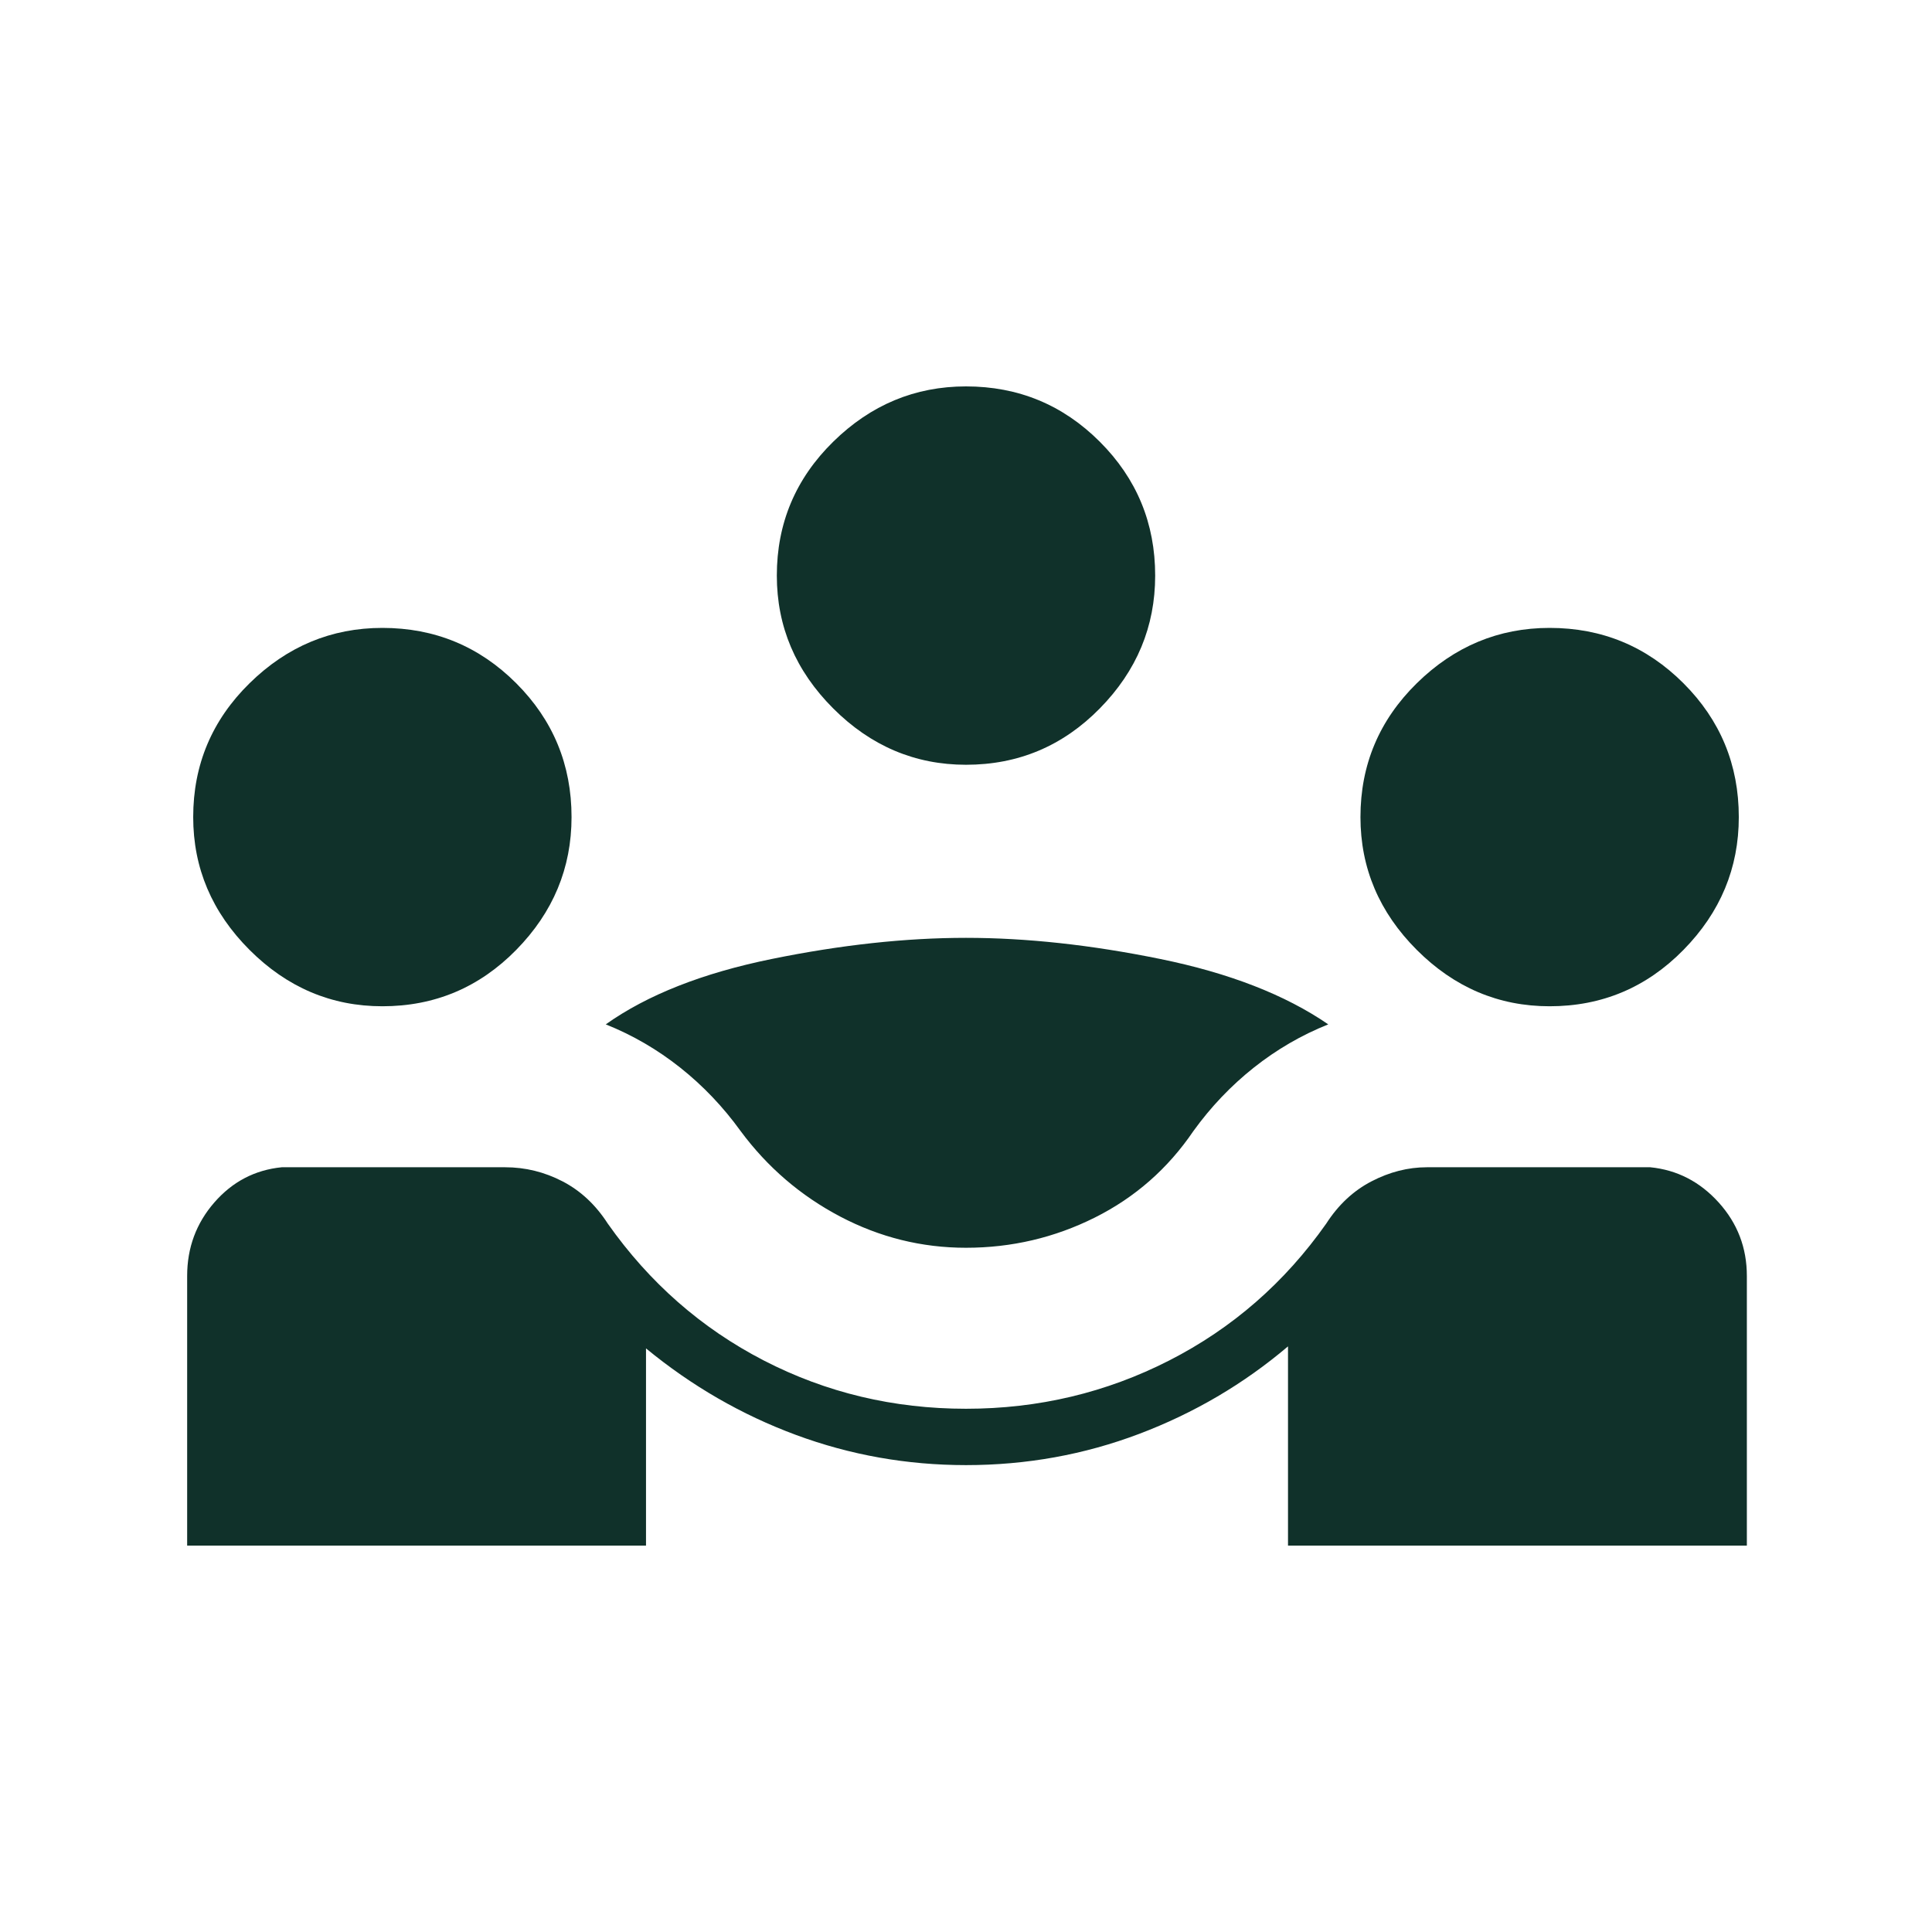 <svg width="94" height="94" viewBox="0 0 94 94" fill="none" xmlns="http://www.w3.org/2000/svg">
<g clip-path="url(#clip0_196_301)">
<mask id="mask0_196_301" style="mask-type:alpha" maskUnits="userSpaceOnUse" x="0" y="0" width="94" height="94">
<rect width="94" height="94" fill="#D9D9D9"/>
</mask>
<g mask="url(#mask0_196_301)">
<path d="M9.106 75.2V62.08C9.106 60.709 9.547 59.517 10.428 58.505C11.309 57.494 12.403 56.922 13.708 56.792H24.577C25.556 56.792 26.486 57.02 27.368 57.477C28.249 57.934 28.983 58.62 29.571 59.534C31.595 62.406 34.124 64.625 37.159 66.192C40.195 67.759 43.475 68.542 47 68.542C50.525 68.542 53.822 67.759 56.89 66.192C59.958 64.625 62.504 62.406 64.527 59.534C65.115 58.62 65.849 57.934 66.73 57.477C67.612 57.02 68.509 56.792 69.423 56.792H80.292C81.597 56.922 82.707 57.494 83.621 58.505C84.535 59.517 84.992 60.709 84.992 62.08V75.2H62.667V65.507C60.513 67.334 58.097 68.754 55.421 69.766C52.745 70.778 49.938 71.284 47 71.284C44.128 71.284 41.37 70.794 38.726 69.815C36.082 68.836 33.651 67.432 31.431 65.605V75.2H9.106ZM47 60.709C44.846 60.709 42.806 60.203 40.88 59.191C38.955 58.179 37.339 56.792 36.033 55.029C35.185 53.855 34.206 52.826 33.096 51.945C31.986 51.064 30.779 50.362 29.473 49.84C31.497 48.404 34.189 47.343 37.551 46.658C40.913 45.972 44.063 45.63 47 45.63C49.938 45.63 53.087 45.972 56.449 46.658C59.811 47.343 62.536 48.404 64.625 49.84C63.319 50.362 62.112 51.064 61.002 51.945C59.892 52.826 58.913 53.855 58.065 55.029C56.824 56.857 55.225 58.261 53.267 59.24C51.308 60.219 49.219 60.709 47 60.709ZM18.604 48.959C16.124 48.959 13.97 48.045 12.142 46.217C10.314 44.389 9.4 42.235 9.4 39.755C9.4 37.209 10.314 35.038 12.142 33.243C13.97 31.448 16.124 30.55 18.604 30.55C21.15 30.55 23.321 31.448 25.116 33.243C26.911 35.038 27.808 37.209 27.808 39.755C27.808 42.235 26.911 44.389 25.116 46.217C23.321 48.045 21.15 48.959 18.604 48.959ZM75.396 48.959C72.915 48.959 70.761 48.045 68.933 46.217C67.106 44.389 66.192 42.235 66.192 39.755C66.192 37.209 67.106 35.038 68.933 33.243C70.761 31.448 72.915 30.55 75.396 30.55C77.942 30.55 80.112 31.448 81.907 33.243C83.703 35.038 84.6 37.209 84.6 39.755C84.6 42.235 83.703 44.389 81.907 46.217C80.112 48.045 77.942 48.959 75.396 48.959ZM47 37.209C44.52 37.209 42.365 36.295 40.538 34.467C38.71 32.639 37.796 30.485 37.796 28.005C37.796 25.459 38.71 23.288 40.538 21.493C42.365 19.698 44.52 18.8 47 18.8C49.546 18.8 51.716 19.698 53.511 21.493C55.307 23.288 56.204 25.459 56.204 28.005C56.204 30.485 55.307 32.639 53.511 34.467C51.716 36.295 49.546 37.209 47 37.209Z" fill="#10312A"/>
</g>
</g>
<defs>
<clipPath id="clip0_196_301">
<rect width="94" height="94" fill="white"/>
</clipPath>
</defs>
</svg>
